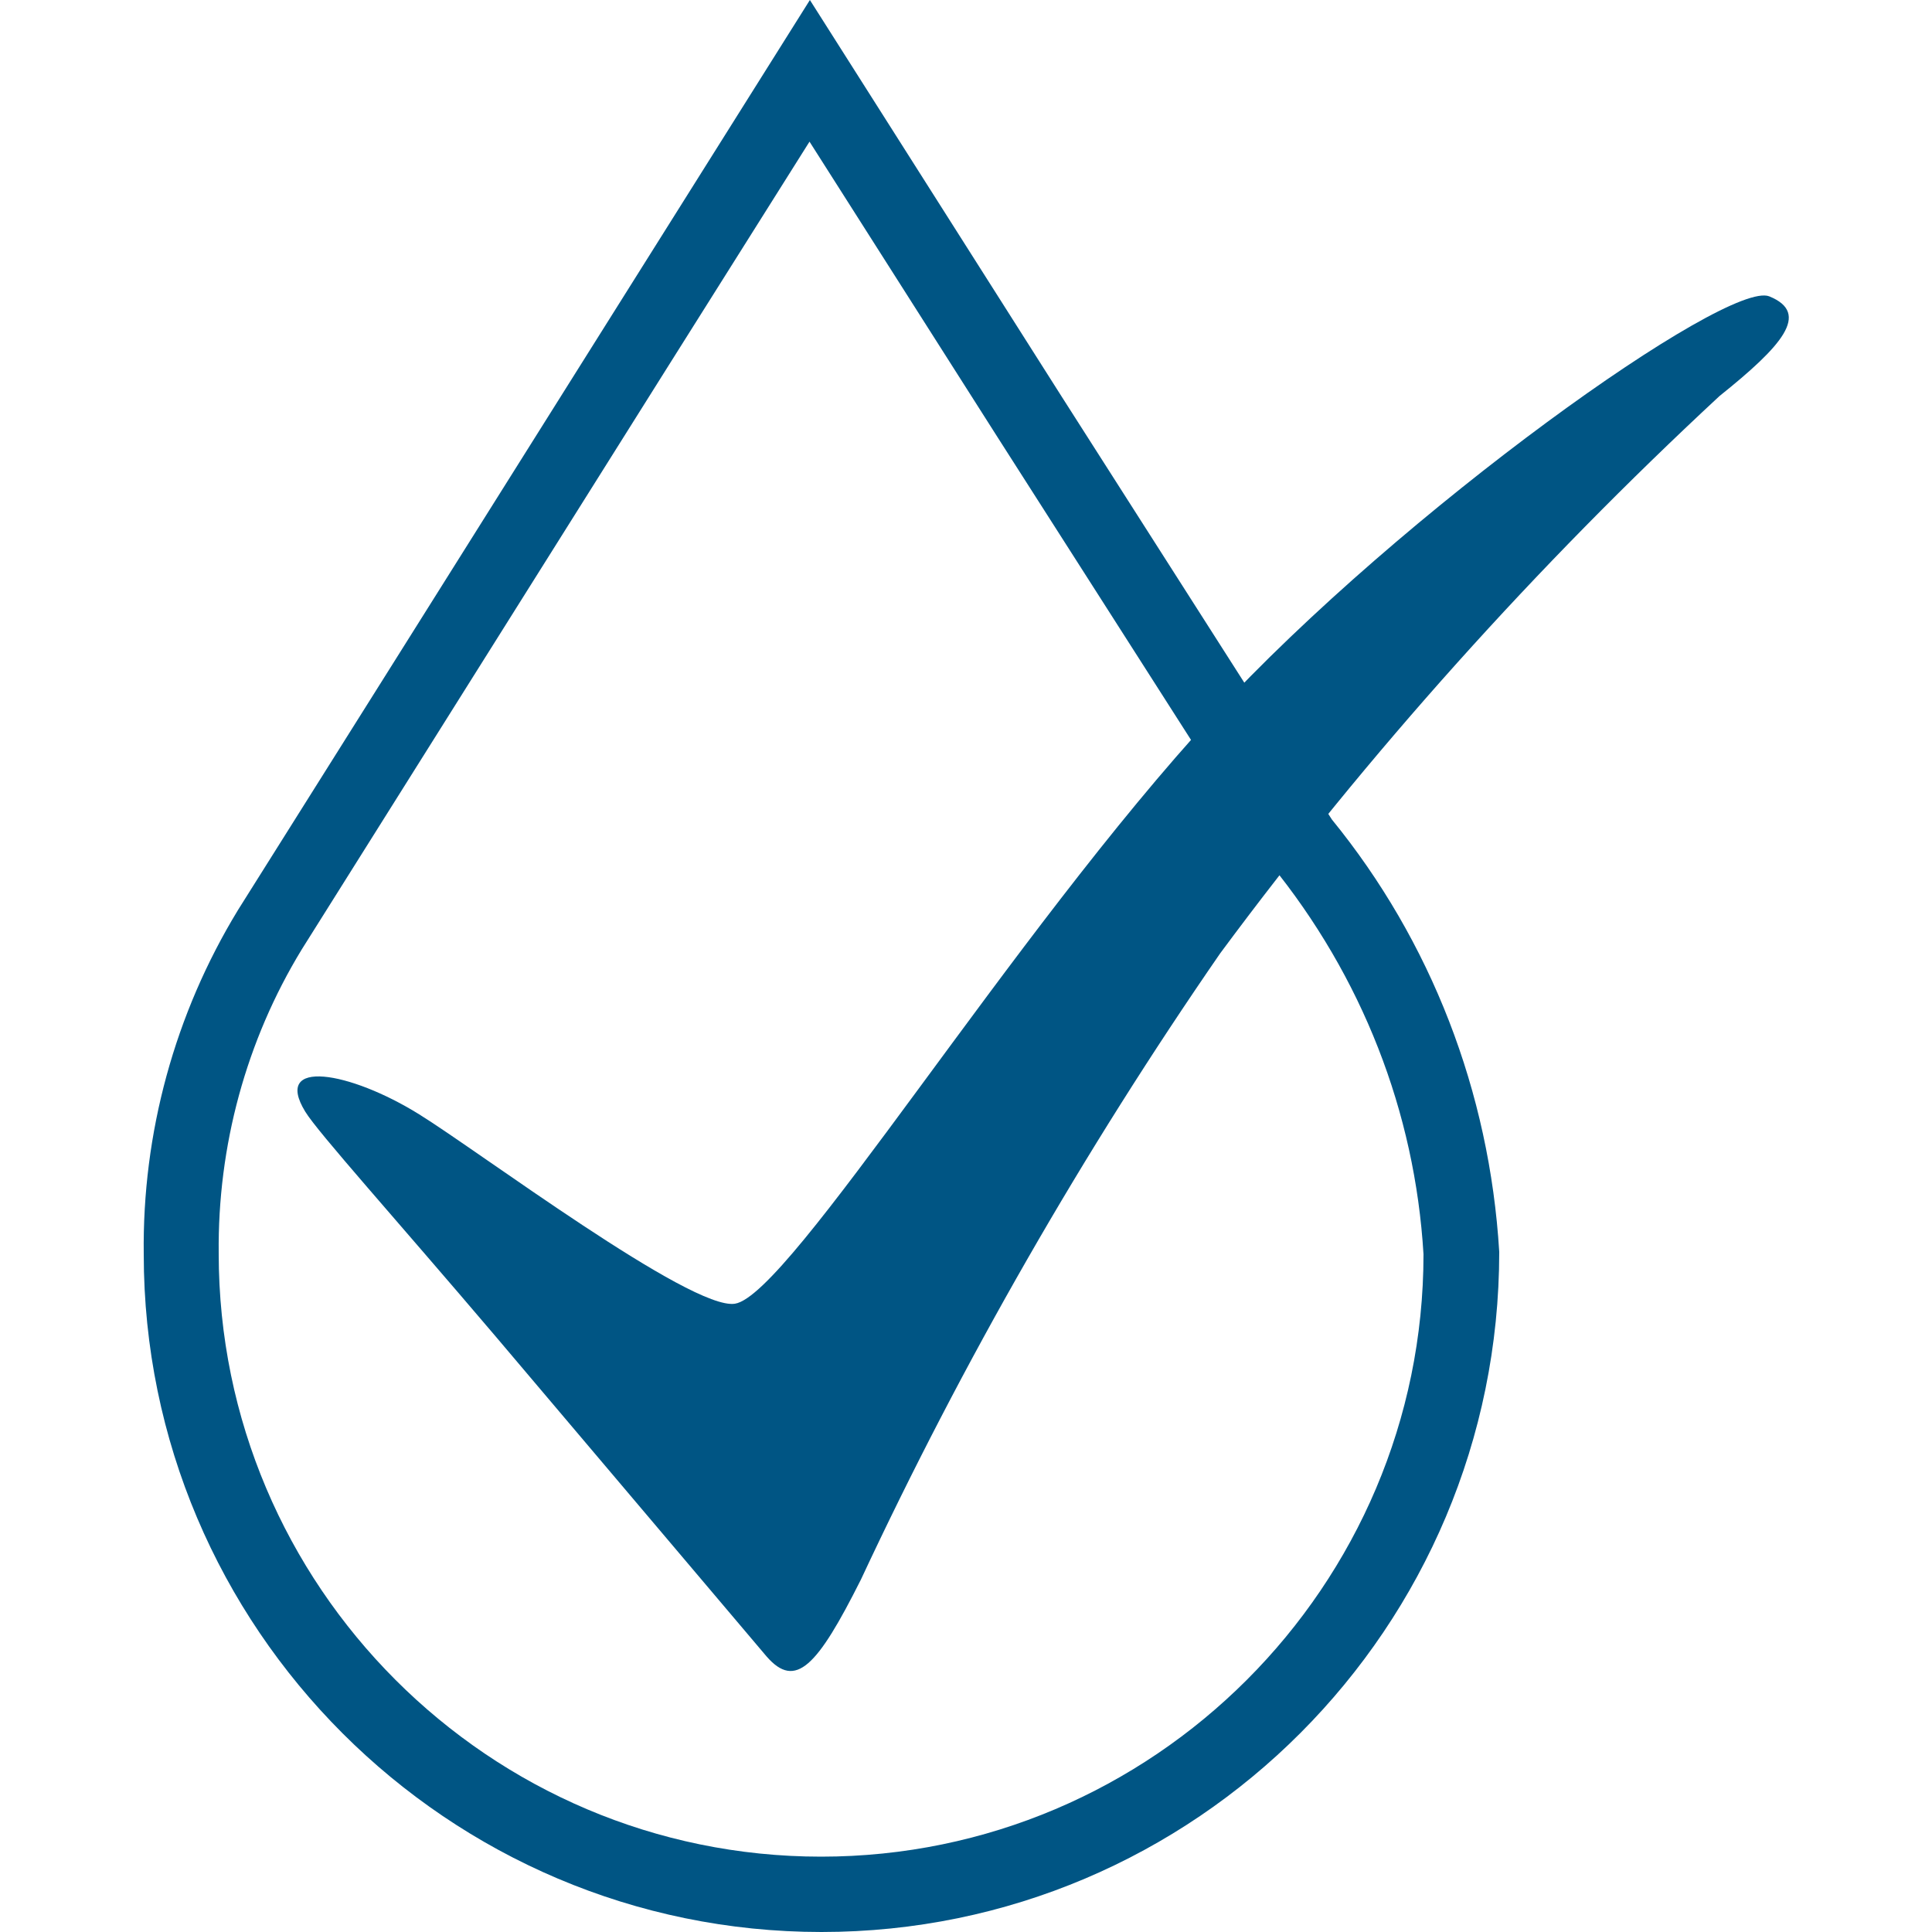 <?xml version="1.0" encoding="UTF-8"?>
<svg id="Calque_1" xmlns="http://www.w3.org/2000/svg" version="1.1" viewBox="0 0 50 50">
  <!-- Generator: Adobe Illustrator 29.2.1, SVG Export Plug-In . SVG Version: 2.1.0 Build 116)  -->
  <defs>
    <style>
      .st0 {
        fill: #005584;
      }
    </style>
  </defs>
  <path id="Path_211530" class="st0" d="M7.9,28.77c.33.54,2.32,2.75,4.93,5.82,3.11,3.67,6.61,7.81,7.01,8.28.75.86,1.31.26,2.44-1.99,2.64-5.65,5.75-11.07,9.3-16.21,3.85-5.2,8.18-10.02,12.92-14.42,1.61-1.29,2.37-2.14,1.29-2.58s-9.48,5.52-14.38,10.83c-5.26,5.7-10.97,15.02-12.39,15.24-1.13.18-6.62-3.94-8.17-4.9-1.8-1.12-3.8-1.46-2.95-.07"/>
  <g id="Path_211531">
    <path class="st0" d="M21.26,50c-9.67,0-17.54-7.87-17.54-17.54-.04-3.13.8-6.22,2.44-8.91.81-1.29,6.19-9.84,9.49-15.1L20.96,0l6.52,10.27c3.29,5.15,6.75,10.58,6.99,10.94,2.56,3.14,4.08,7.04,4.33,11.19,0,9.73-7.87,17.6-17.54,17.6ZM20.96,3.65l-3.67,5.83c-3.3,5.26-8.68,13.81-9.48,15.09-1.44,2.36-2.18,5.09-2.15,7.87,0,8.61,7,15.61,15.59,15.61s15.59-7,15.59-15.59c-.22-3.68-1.59-7.19-3.96-10.1-.29-.44-3.76-5.88-7.06-11.04l-4.88-7.67Z"/>
  </g>
</svg>